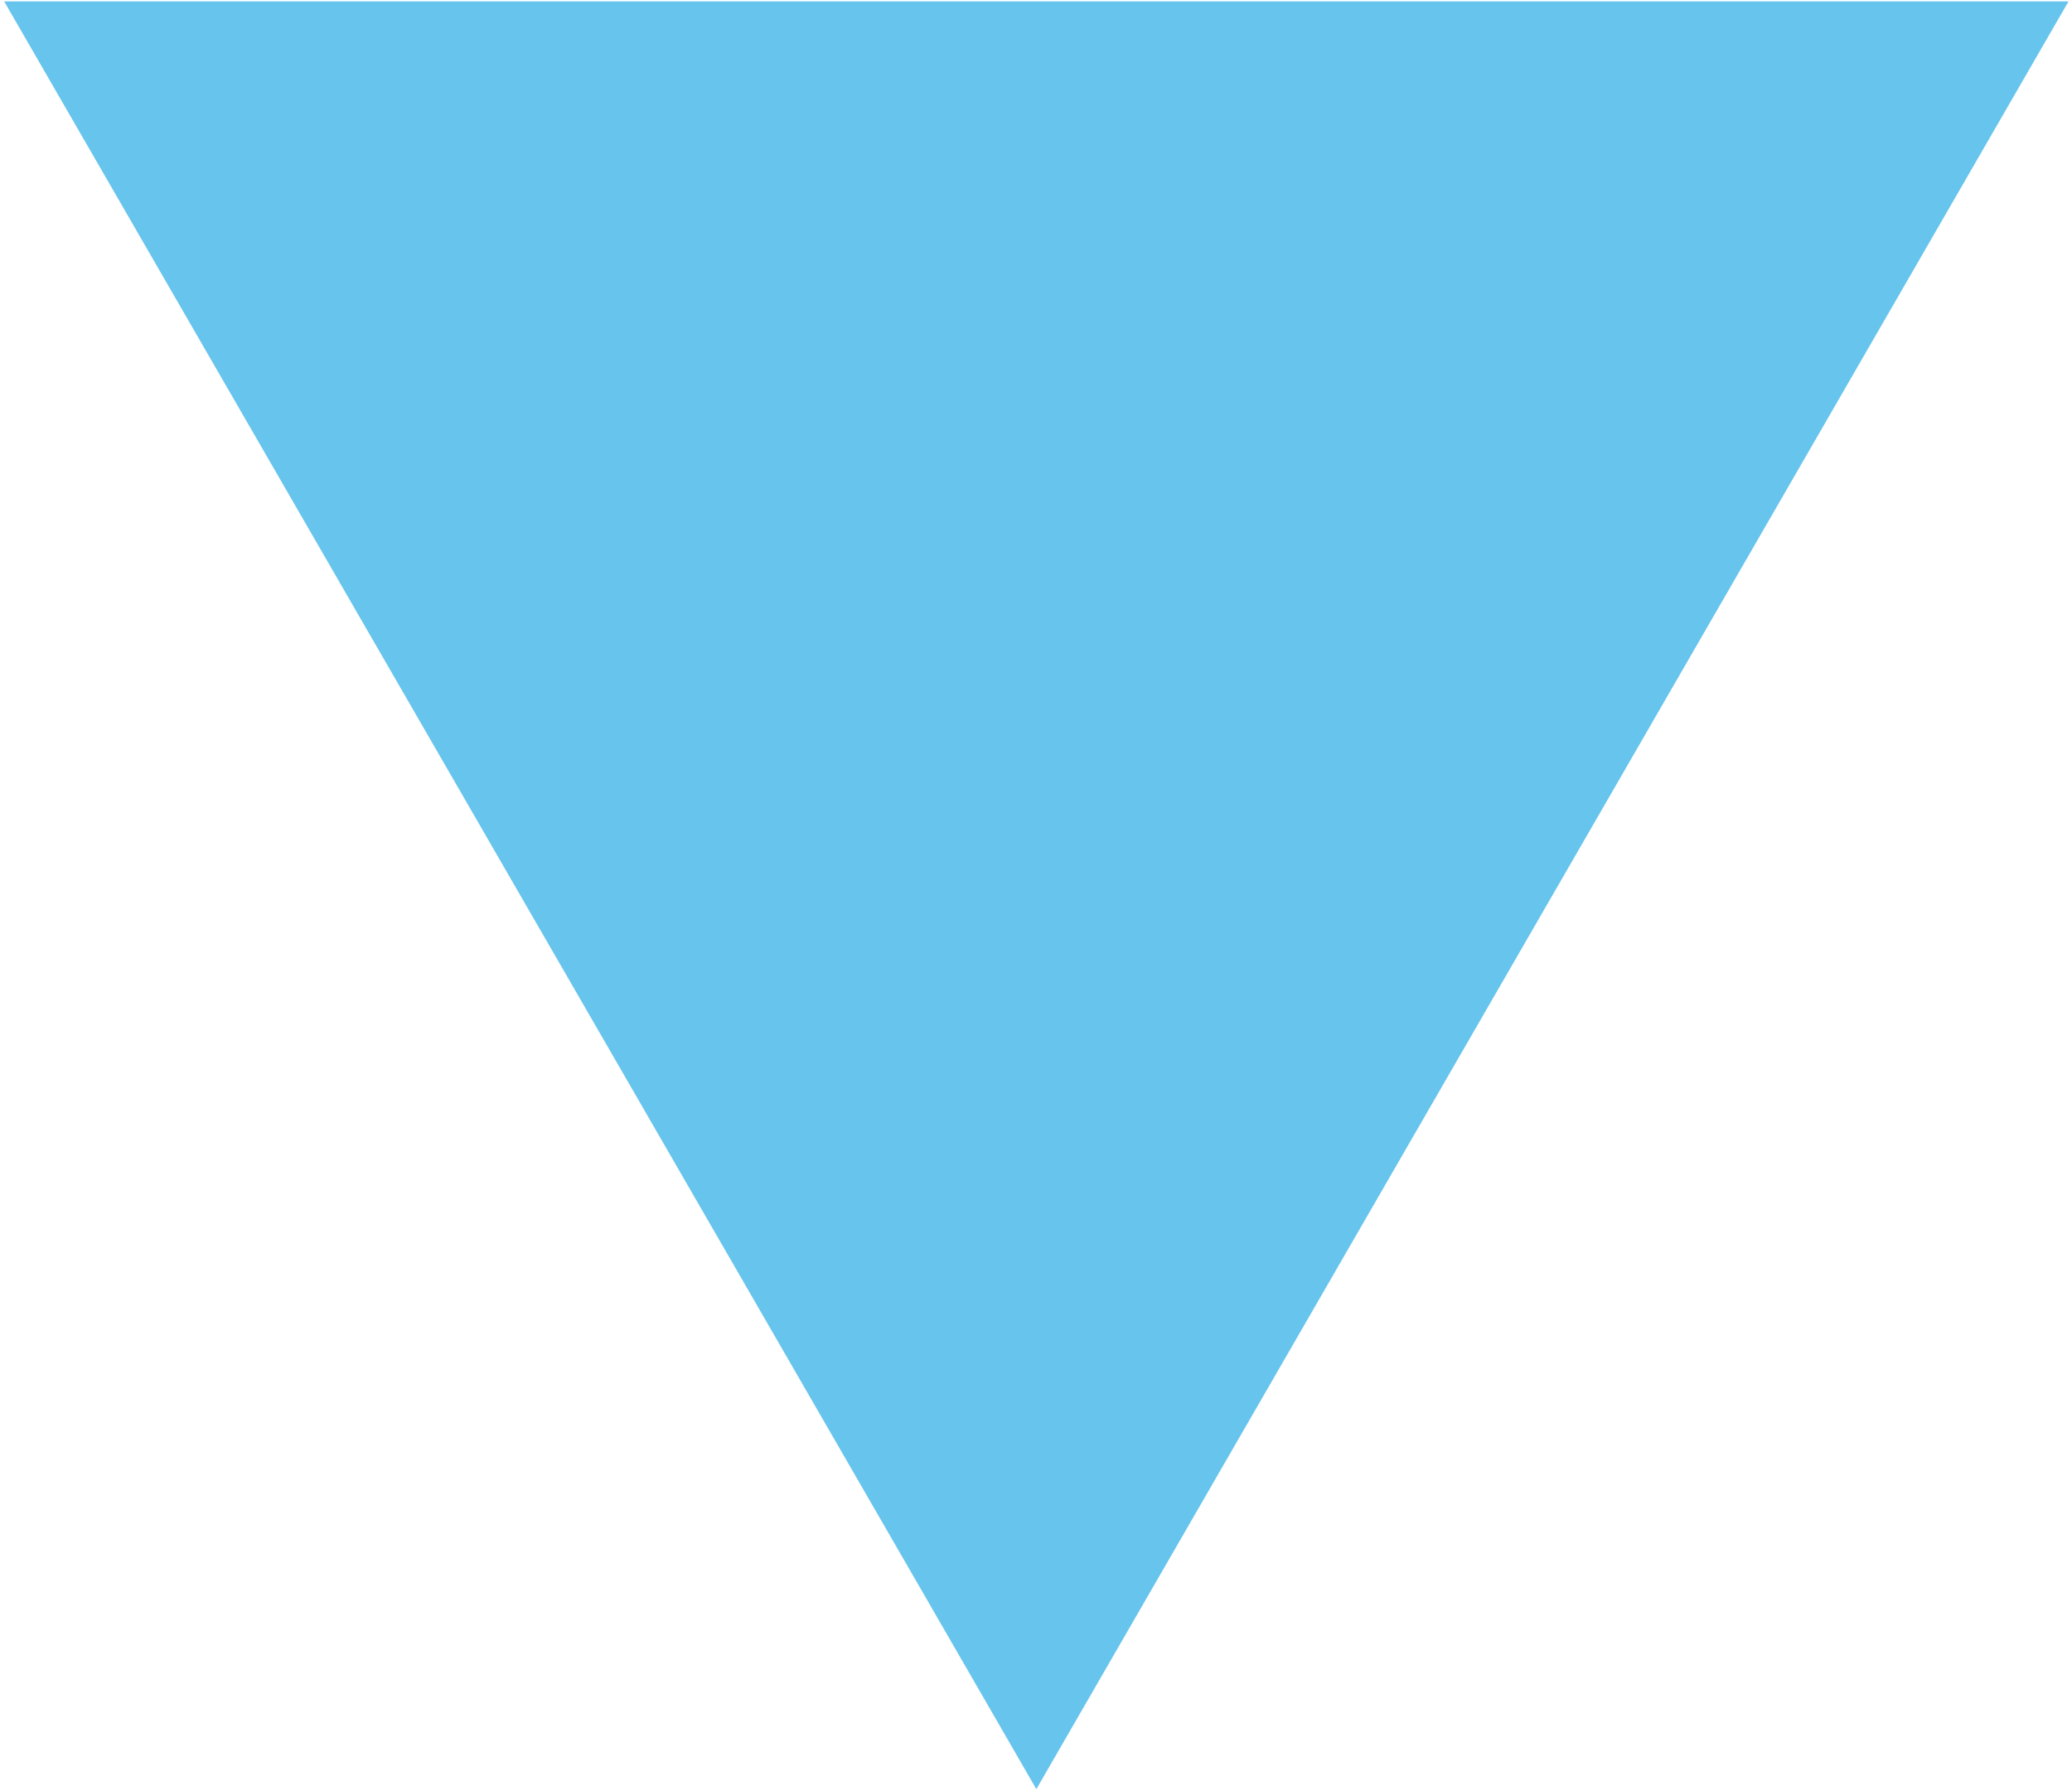 <?xml version="1.0" encoding="UTF-8"?> <svg xmlns="http://www.w3.org/2000/svg" width="450" height="389" viewBox="0 0 450 389" fill="none"><path d="M449.247 0.299L225.076 388.575L0.904 0.299L449.247 0.299Z" fill="#66C4ED"></path></svg> 